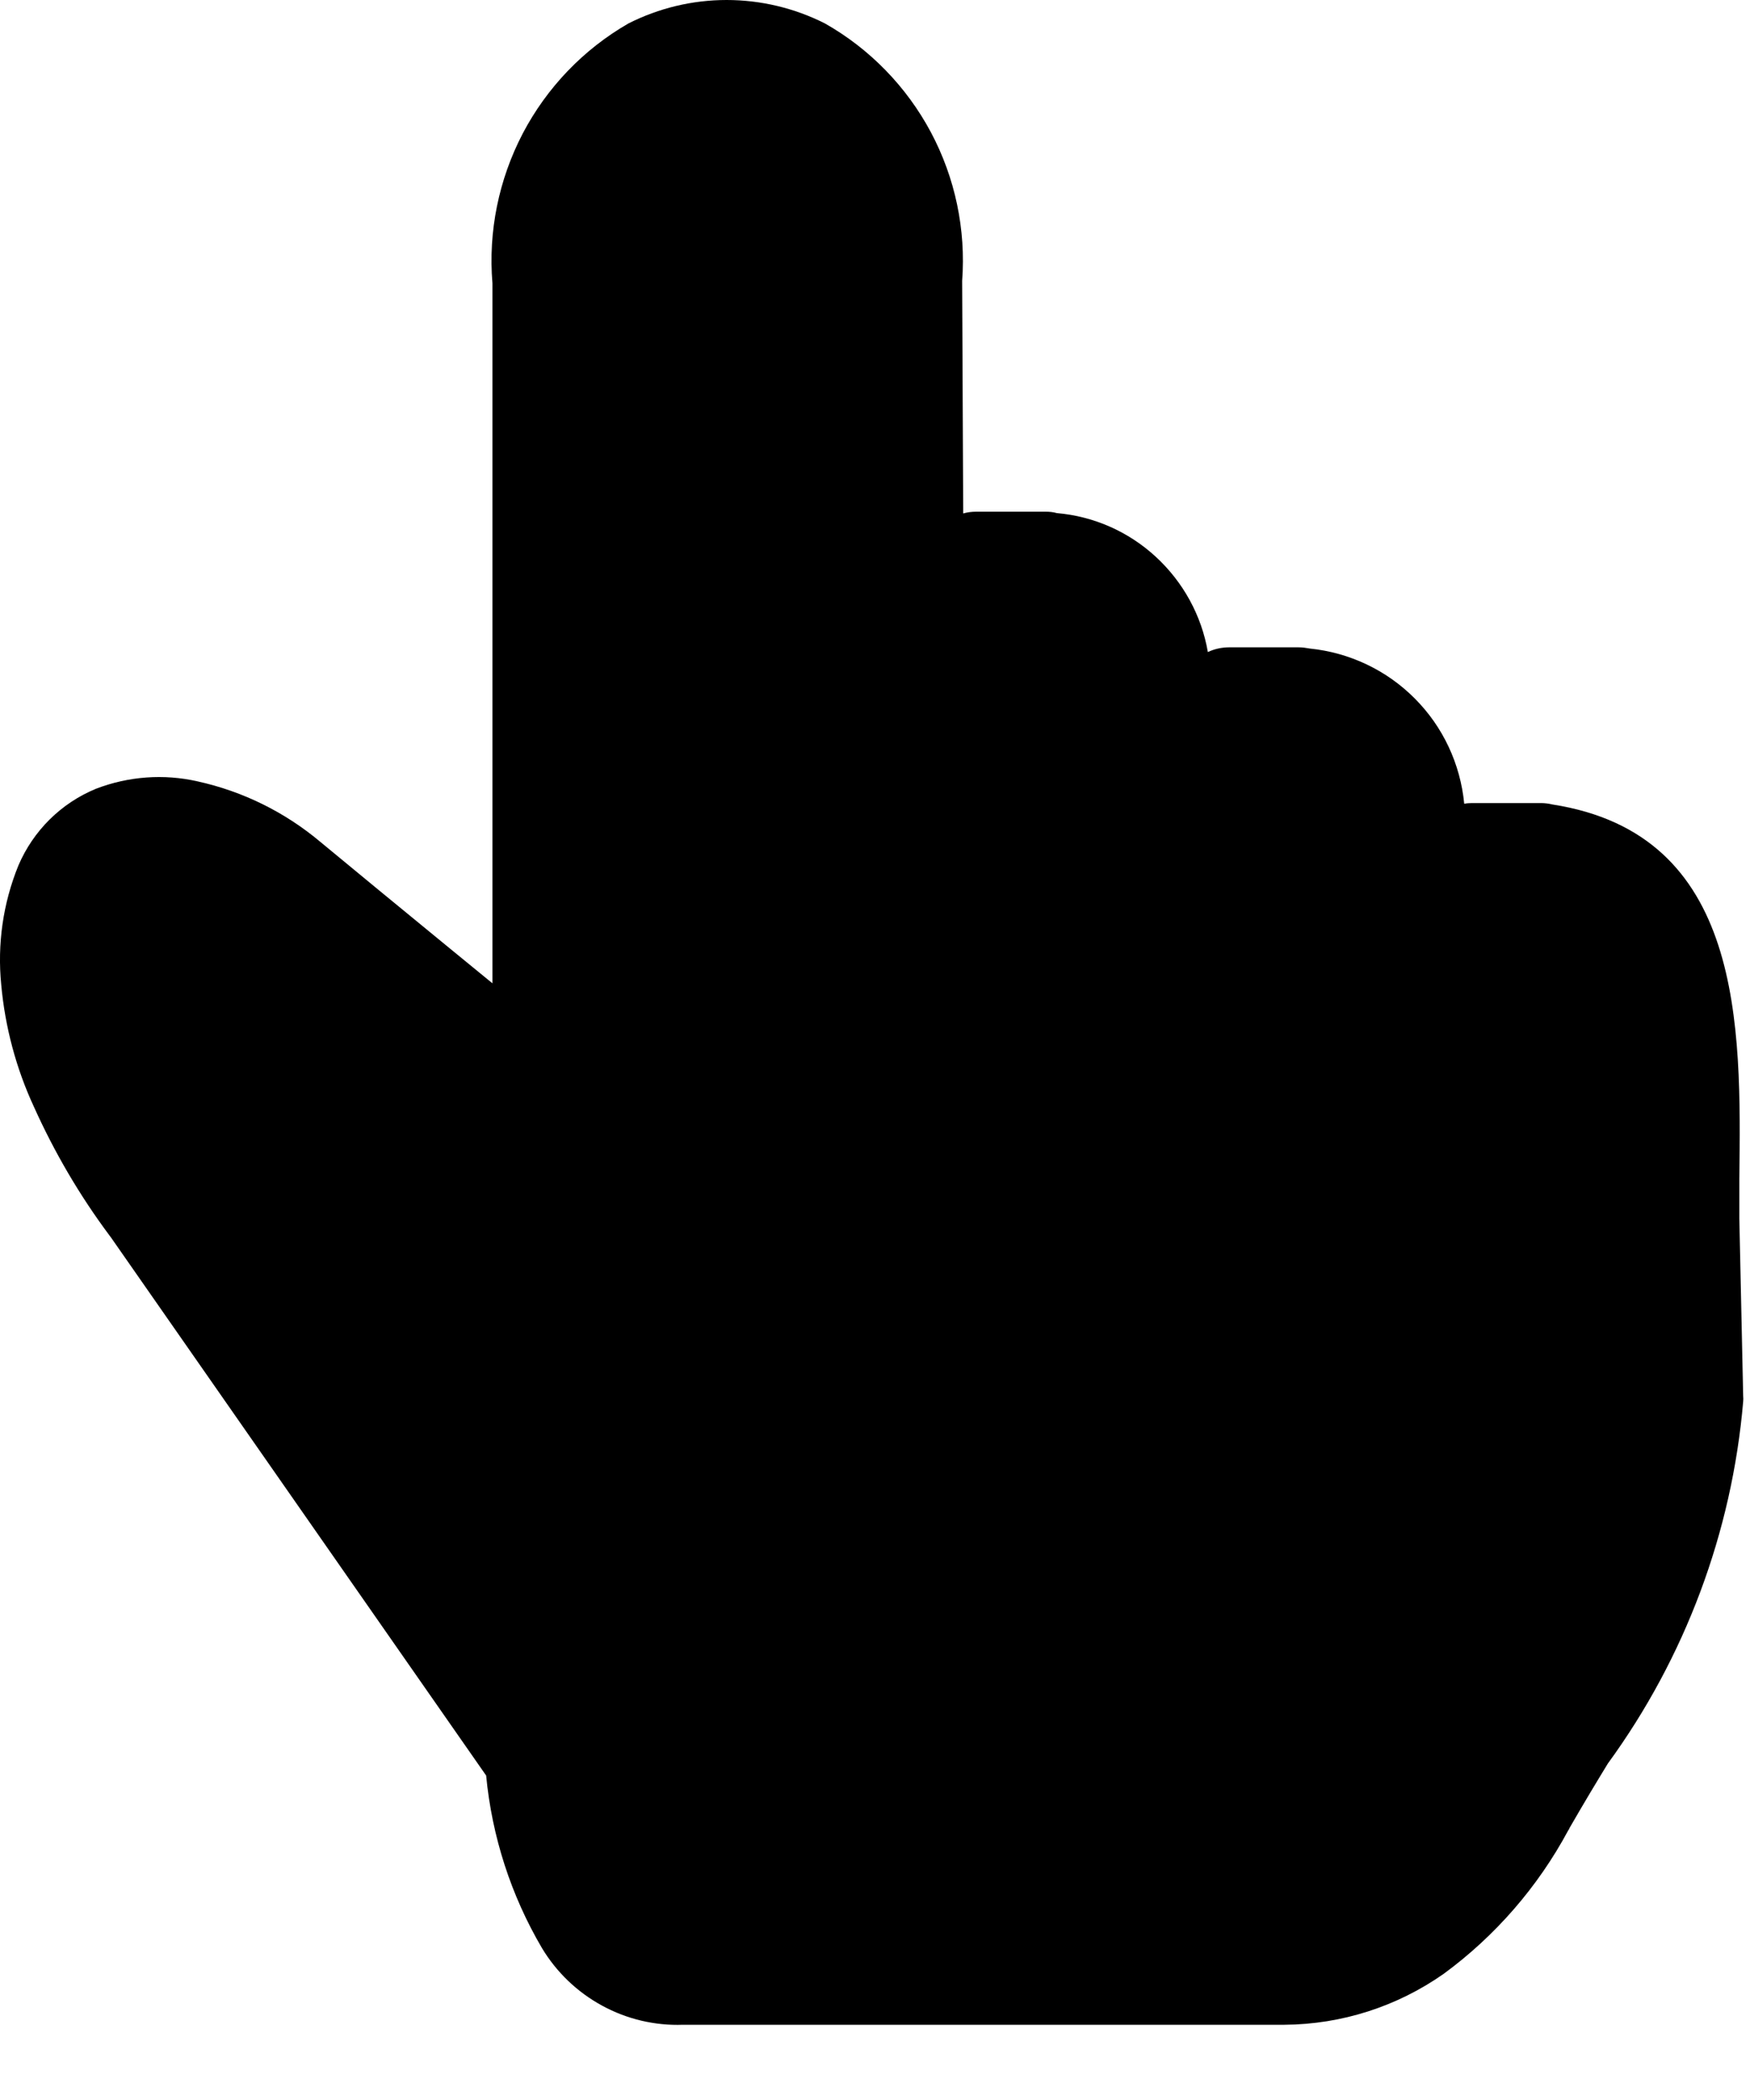 <?xml version="1.0" encoding="utf-8"?>
<svg xmlns="http://www.w3.org/2000/svg" fill="none" height="100%" overflow="visible" preserveAspectRatio="none" style="display: block;" viewBox="0 0 10 12" width="100%">
<path d="M5.504 2.934C5.528 2.927 5.554 2.924 5.579 2.924H5.975C5.997 2.924 6.018 2.926 6.039 2.932C6.25 2.95 6.449 3.038 6.605 3.182C6.761 3.326 6.866 3.517 6.902 3.726C6.94 3.708 6.982 3.699 7.024 3.699H7.42C7.442 3.699 7.463 3.702 7.485 3.706C7.711 3.729 7.923 3.829 8.084 3.991C8.245 4.152 8.345 4.365 8.367 4.593C8.381 4.59 8.396 4.589 8.411 4.589H8.807C8.828 4.589 8.85 4.592 8.871 4.597C9.963 4.767 9.95 5.856 9.939 6.736V6.963L9.961 7.977C9.962 7.988 9.962 7.998 9.961 8.009C9.897 8.756 9.629 9.472 9.188 10.077C9.122 10.185 9.055 10.296 8.968 10.447C8.968 10.451 8.964 10.455 8.961 10.46C8.788 10.782 8.545 11.062 8.251 11.278C7.984 11.466 7.666 11.568 7.34 11.57H3.903C3.742 11.576 3.582 11.538 3.441 11.461C3.299 11.384 3.18 11.27 3.097 11.132C2.92 10.831 2.811 10.494 2.778 10.146L0.634 7.071L0.625 7.059C0.455 6.831 0.311 6.585 0.194 6.325C0.092 6.105 0.029 5.869 0.007 5.627C-0.016 5.396 0.017 5.162 0.105 4.946C0.19 4.747 0.349 4.589 0.549 4.507C0.734 4.436 0.936 4.421 1.129 4.465C1.388 4.522 1.629 4.641 1.832 4.812C2.006 4.956 2.296 5.195 2.577 5.425L2.814 5.619V1.619C2.789 1.323 2.85 1.026 2.987 0.763C3.125 0.5 3.334 0.282 3.591 0.134C3.765 0.046 3.957 0 4.152 0C4.347 0 4.54 0.046 4.714 0.134C4.97 0.279 5.18 0.495 5.319 0.755C5.458 1.016 5.52 1.311 5.498 1.605L5.504 2.934Z" fill="black" id="Path 3997"/>
</svg>